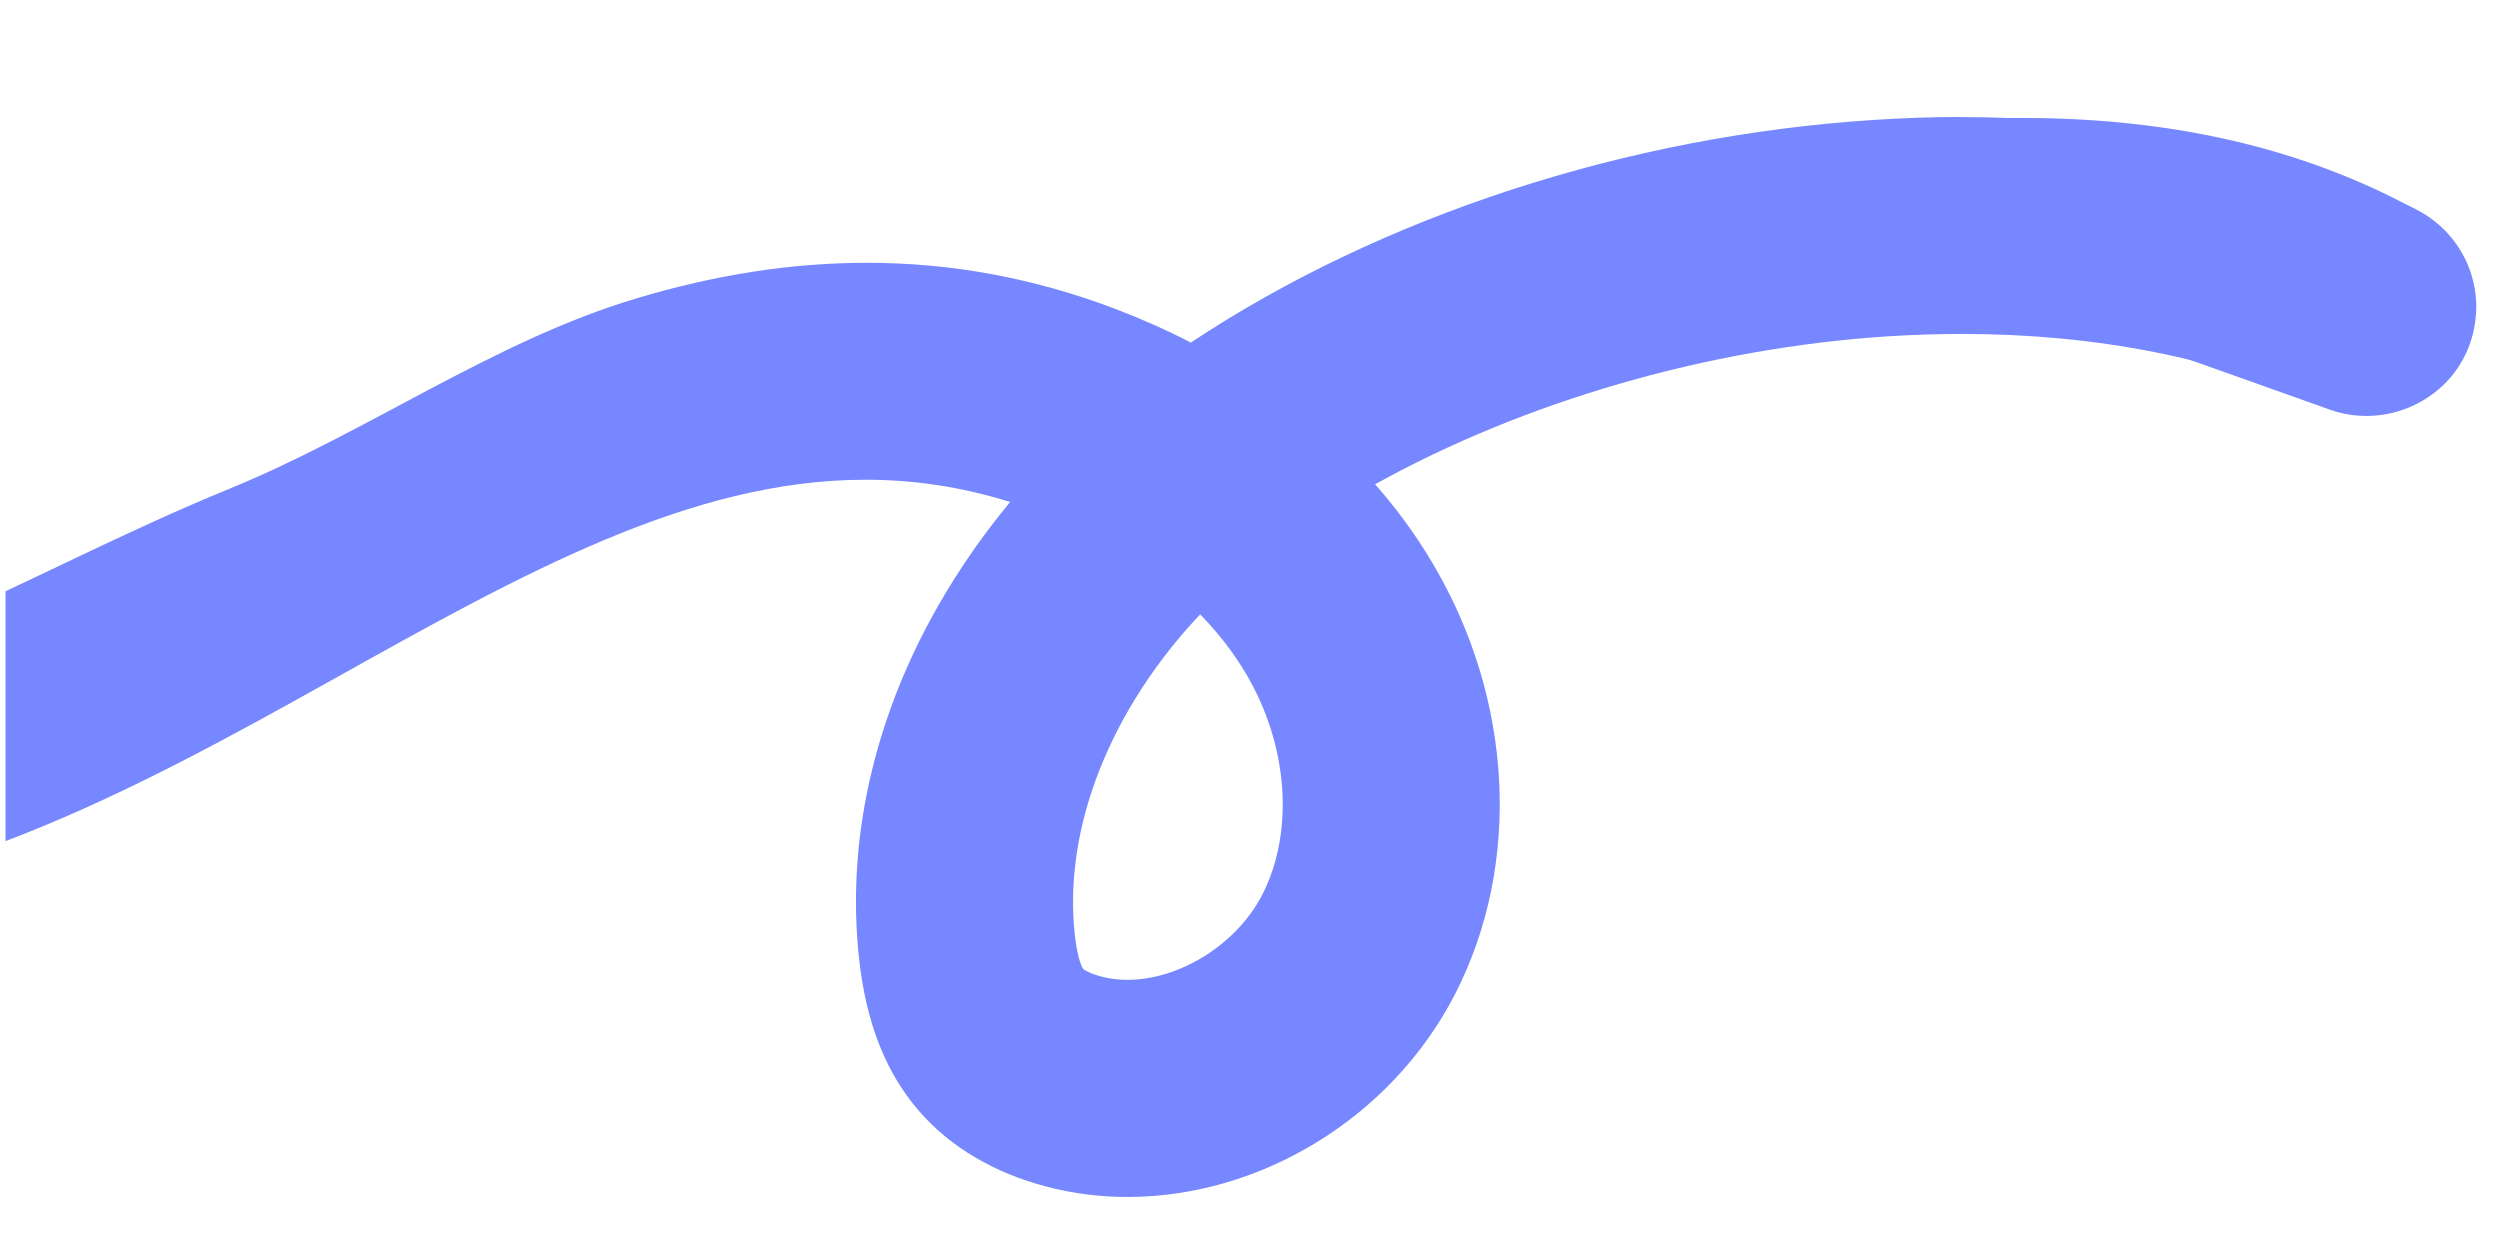 <svg xmlns="http://www.w3.org/2000/svg" xmlns:xlink="http://www.w3.org/1999/xlink" width="300" zoomAndPan="magnify" viewBox="0 0 224.88 112.5" height="150" preserveAspectRatio="xMidYMid meet" version="1.0"><defs><clipPath id="a33cdc3392"><path d="M 0.438 10.461 L 209.551 10.461 L 209.551 107.91 L 0.438 107.91 Z M 0.438 10.461 " clip-rule="nonzero"/></clipPath><clipPath id="1f85ec328a"><path d="M 107.957 55.297 C 109.578 56.957 110.973 58.754 112.086 60.645 C 115.887 67.059 116.453 74.859 113.535 80.543 C 111.191 85.062 106.039 88.184 101.422 88.184 C 100.613 88.184 99.828 88.098 99.078 87.895 C 98.023 87.617 97.512 87.293 97.426 87.203 C 97.406 87.176 96.938 86.543 96.668 84.094 C 95.621 74.438 99.934 63.785 107.957 55.289 Z M 176.484 10.527 C 173.902 10.527 171.281 10.617 168.641 10.789 C 146.383 12.211 124.254 19.457 107.113 30.832 C 104.953 29.707 102.688 28.711 100.355 27.816 C 93.031 25.031 85.609 23.652 77.961 23.652 C 71.23 23.652 64.332 24.715 57.18 26.867 C 44.395 30.695 33.02 38.902 20.625 43.973 C 1.594 51.746 -14.707 62.824 -32.637 62.824 C -33.203 62.824 -33.781 62.812 -34.348 62.785 L -36.285 81.188 C -33.816 81.445 -31.391 81.57 -28.988 81.57 C -7.145 81.57 11.777 71.281 30.16 61.008 C 46.996 51.602 62.094 43.176 77.844 43.176 C 82.117 43.176 86.438 43.797 90.852 45.18 C 87.973 48.656 85.469 52.379 83.402 56.285 C 78.297 65.953 76.176 76.301 77.25 86.227 C 77.883 92.062 79.668 96.582 82.711 100.059 C 85.496 103.246 89.449 105.578 94.133 106.797 C 96.523 107.43 98.98 107.727 101.43 107.727 C 113.273 107.727 125.109 100.699 130.879 89.5 C 136.906 77.797 136.148 62.93 128.871 50.691 C 127.402 48.195 125.668 45.824 123.699 43.586 C 137.098 36.148 153.656 31.312 169.891 30.266 C 172.125 30.129 174.344 30.055 176.523 30.055 C 188.656 30.055 199.742 32.27 209.129 36.512 L 209.129 15.586 C 199.176 12.258 188.164 10.539 176.473 10.539 Z M 176.484 10.527 " clip-rule="nonzero"/></clipPath><clipPath id="dca7c9af11"><path d="M 194 12 L 223 12 L 223 38 L 194 38 Z M 194 12 " clip-rule="nonzero"/></clipPath><clipPath id="66add5c085"><path d="M 225.535 21.656 L 218.941 40.184 L 194.121 31.348 L 200.715 12.824 Z M 225.535 21.656 " clip-rule="nonzero"/></clipPath><clipPath id="65af0636e8"><path d="M 222.805 27.645 C 222.789 28.707 222.613 29.863 222.238 30.926 C 221.859 31.984 221.316 32.941 220.66 33.766 C 220.641 33.781 220.637 33.801 220.617 33.816 C 218.078 36.891 213.758 38.281 209.727 36.902 L 194.137 31.355 L 200.73 12.828 L 216.309 18.375 C 220.336 19.863 222.82 23.629 222.805 27.645 Z M 222.805 27.645 " clip-rule="nonzero"/></clipPath><clipPath id="1441b56a21"><path d="M 119 0 L 224.324 0 L 224.324 38 L 119 38 Z M 119 0 " clip-rule="nonzero"/></clipPath><clipPath id="7b3245fb2a"><path d="M 109 9 L 224.324 9 L 224.324 52 L 109 52 Z M 109 9 " clip-rule="nonzero"/></clipPath></defs><g clip-path="url(#a33cdc3392)"><g clip-path="url(#1f85ec328a)"><path fill="#7687ff" d="M -268.547 -12.219 L 212.922 -12.219 L 212.922 111.289 L -268.547 111.289 Z M -268.547 -12.219 " fill-opacity="1" fill-rule="nonzero"/></g></g><g clip-path="url(#dca7c9af11)"><g clip-path="url(#66add5c085)"><g clip-path="url(#65af0636e8)"><path fill="#7687ff" d="M 225.535 21.656 L 218.941 40.184 L 194.121 31.348 L 200.715 12.824 Z M 225.535 21.656 " fill-opacity="1" fill-rule="nonzero"/></g></g></g><g clip-path="url(#1441b56a21)"><path stroke-linecap="butt" transform="matrix(0.747, -0.003, 0.003, 0.747, 135.427, 10.803)" fill="none" stroke-linejoin="miter" d="M 0.609 12.952 C 46.104 -1.653 82.107 -1.651 108.614 12.954 " stroke="#7687ff" stroke-width="4" stroke-opacity="1" stroke-miterlimit="4"/></g><g clip-path="url(#7b3245fb2a)"><path stroke-linecap="butt" transform="matrix(0.747, 0.005, -0.005, 0.747, 125.685, 24.239)" fill="none" stroke-linejoin="miter" d="M 0.593 12.953 C 47.426 -1.65 84.482 -1.65 111.77 12.954 " stroke="#7687ff" stroke-width="4" stroke-opacity="1" stroke-miterlimit="4"/></g></svg>